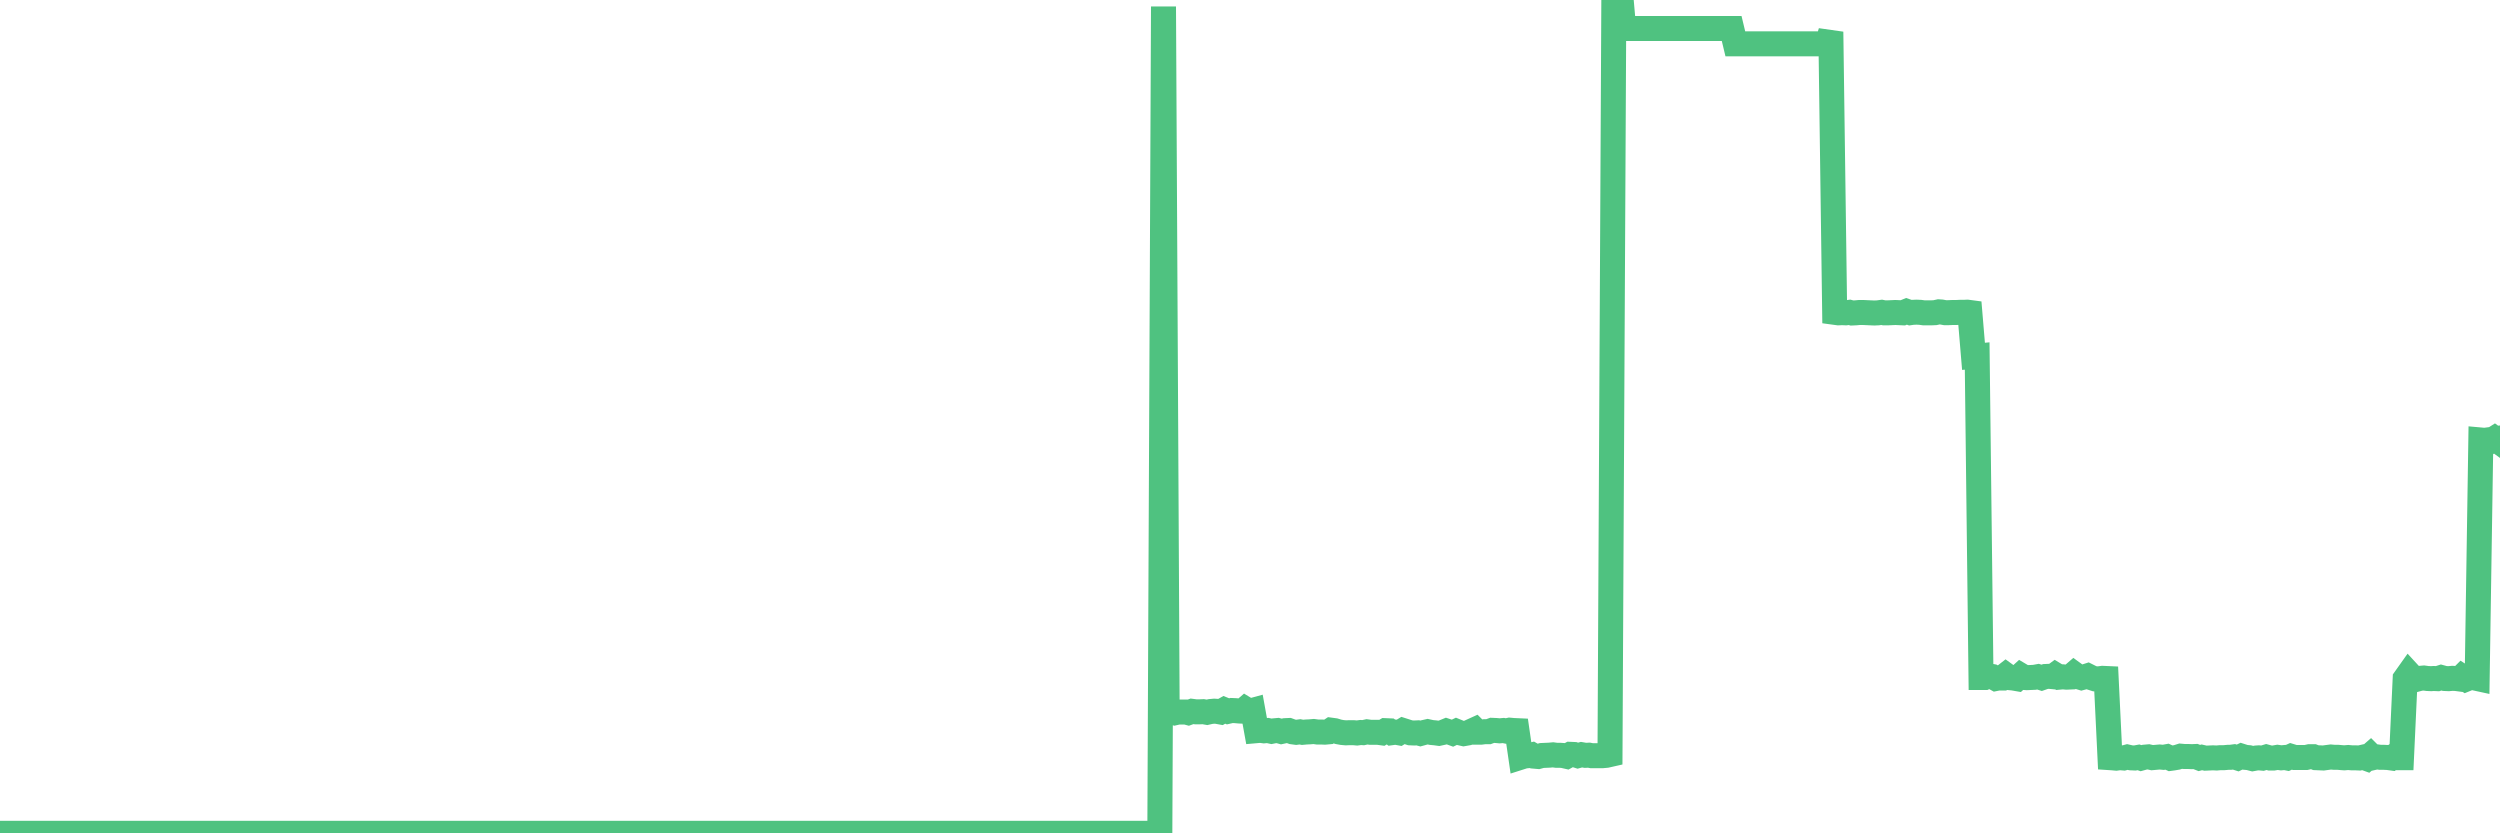 <?xml version="1.0"?><svg width="150px" height="50px" xmlns="http://www.w3.org/2000/svg" xmlns:xlink="http://www.w3.org/1999/xlink"> <polyline fill="none" stroke="#4fc280" stroke-width="1.5px" stroke-linecap="round" stroke-miterlimit="5" points="0.00,50.00 0.22,50.00 0.45,50.00 0.67,50.00 0.89,50.00 1.12,50.00 1.34,50.00 1.56,50.00 1.79,50.00 1.94,50.00 2.16,50.00 2.38,50.00 2.60,50.00 2.83,50.00 3.05,50.00 3.27,50.00 3.50,50.00 3.65,50.00 3.87,50.00 4.09,50.00 4.32,50.00 4.54,50.00 4.76,50.00 4.99,50.00 5.21,50.00 5.36,50.00 5.58,50.00 5.81,50.00 6.03,50.00 6.25,50.00 6.48,50.00 6.70,50.00 6.92,50.00 7.07,50.00 7.29,50.00 7.52,50.00 7.74,50.00 7.96,50.00 8.19,50.00 8.41,50.00 8.63,50.00 8.78,50.00 9.01,50.00 9.23,50.00 9.45,50.00 9.68,50.00 9.90,50.00 10.12,50.00 10.35,50.00 10.49,50.00 10.72,50.00 10.94,50.00 11.16,50.00 11.39,50.00 11.61,50.00 11.83,50.00 12.06,50.00 12.21,50.00 12.43,50.00 12.65,50.00 12.88,50.00 13.10,50.00 13.32,50.00 13.55,50.00 13.77,50.00 13.92,50.00 14.14,50.00 14.36,50.00 14.59,50.00 14.81,50.00 15.03,50.00 15.26,50.00 15.48,50.00 15.63,50.00 15.85,50.00 16.08,50.00 16.30,50.00 16.52,50.00 16.75,50.00 16.97,50.00 17.19,50.00 17.42,50.00 17.56,50.00 17.79,50.00 18.01,50.00 18.23,50.00 18.46,50.00 18.68,50.00 18.90,50.00 19.13,50.00 19.28,50.00 19.50,50.00 19.72,50.00 19.95,50.00 20.17,50.00 20.39,50.00 20.62,50.00 20.84,50.00 20.99,50.00 21.21,50.00 21.43,50.00 21.66,50.00 21.88,50.00 22.10,50.00 22.33,50.00 22.55,50.00 22.70,50.00 22.92,50.00 23.15,50.00 23.37,50.00 23.59,50.00 23.82,50.00 24.04,50.00 24.26,50.00 24.41,50.00 24.63,50.00 24.86,50.00 25.08,50.00 25.30,50.00 25.53,50.00 25.75,50.00 25.97,50.00 26.12,50.00 26.35,50.00 26.57,50.00 26.79,50.00 27.02,50.00 27.24,50.00 27.46,50.00 27.69,50.00 27.84,50.00 28.06,50.00 28.28,50.00 28.51,50.00 28.73,50.00 28.95,50.00 29.17,50.00 29.40,50.00 29.55,50.00 29.77,50.00 29.99,50.00 30.22,50.00 30.44,50.00 30.66,50.00 30.89,50.00 31.11,50.00 31.26,50.00 31.48,50.00 31.71,50.00 31.93,50.00 32.15,50.00 32.38,50.00 32.60,50.00 32.82,50.00 33.05,50.00 33.19,50.00 33.42,50.00 33.64,50.00 33.86,50.00 34.09,50.00 34.31,50.00 34.53,50.00 34.76,50.00 34.91,50.00 35.13,50.00 35.35,50.00 35.58,50.00 35.80,50.00 36.02,50.00 36.25,50.00 36.47,50.00 36.62,50.00 36.84,50.00 37.06,50.00 37.29,50.00 37.51,50.00 37.73,50.00 37.96,50.00 38.18,50.00 38.33,50.00 38.55,50.00 38.78,50.00 39.00,50.00 39.22,50.00 39.45,50.00 39.67,50.00 39.89,50.00 40.04,50.00 40.26,50.00 40.49,50.00 40.71,50.00 40.93,50.00 41.16,50.00 41.38,50.00 41.60,50.00 41.75,50.00 41.98,50.00 42.20,50.00 42.42,50.00 42.65,50.00 42.87,50.00 43.09,50.00 43.32,50.00 43.46,50.00 43.69,50.00 43.91,50.00 44.13,50.00 44.36,50.00 44.58,50.00 44.80,50.00 45.03,50.00 45.18,50.00 45.40,50.00 45.62,50.00 45.85,50.00 46.07,50.00 46.29,50.00 46.52,50.00 46.74,50.00 46.89,50.00 47.11,50.00 47.33,50.00 47.56,50.00 47.78,50.00 48.00,50.00 48.23,50.00 48.45,50.00 48.67,50.00 48.82,50.00 49.05,50.00 49.27,50.00 49.49,50.00 49.72,50.00 49.94,50.00 50.16,50.00 50.39,50.00 50.54,50.00 50.76,50.00 50.98,50.00 51.20,50.00 51.43,50.00 51.65,50.00 51.87,50.00 52.10,50.00 52.25,50.00 52.47,50.00 52.69,50.00 52.92,50.00 53.14,50.00 53.36,50.00 53.59,50.00 53.81,50.00 53.96,50.00 54.18,50.00 54.41,50.00 54.63,50.00 54.85,50.00 55.08,50.00 55.30,50.00 55.52,50.00 55.67,50.00 55.89,50.00 56.12,50.00 56.34,50.00 56.56,50.00 56.79,50.00 57.01,50.00 57.23,50.00 57.38,50.00 57.61,50.00 57.83,50.00 58.05,50.00 58.28,50.00 58.50,50.00 58.72,50.00 58.95,50.00 59.09,50.00 59.32,50.00 59.54,50.00 59.76,50.00 59.99,50.00 60.21,50.00 60.43,50.00 60.66,50.00 60.81,50.00 61.03,50.00 61.25,50.00 61.48,50.00 61.70,50.00 61.92,50.00 62.15,50.00 62.37,50.00 62.52,50.00 62.74,50.00 62.96,50.00 63.19,50.00 63.41,50.00 63.63,50.00 63.86,50.00 64.08,50.00 64.23,50.00 64.45,50.00 64.68,50.00 64.90,50.00 65.12,50.00 65.35,50.00 65.57,50.00 65.79,50.00 66.02,50.00 66.16,50.00 66.39,50.00 66.61,50.00 66.83,50.00 67.06,50.00 67.28,50.00 67.50,50.00 67.73,50.00 67.88,50.00 68.10,50.00 68.32,50.00 68.55,50.00 68.77,50.00 68.99,50.00 69.22,50.00 69.44,50.00 69.59,50.00 69.81,0.39 70.03,42.77 70.26,42.71 70.48,42.77 70.70,42.72 70.93,42.72 71.15,42.72 71.30,42.76 71.52,42.68 71.75,42.71 71.97,42.71 72.19,42.70 72.42,42.74 72.64,42.69 72.86,42.67 73.01,42.68 73.23,42.72 73.46,42.59 73.68,42.68 73.90,42.63 74.13,42.64 74.35,42.66 74.57,42.67 74.72,42.54 74.95,42.68 75.17,42.62 75.39,43.84 75.62,43.82 75.84,43.85 76.06,43.83 76.29,43.88 76.44,43.85 76.66,43.83 76.88,43.89 77.11,43.84 77.33,43.83 77.55,43.91 77.77,43.94 78.00,43.91 78.15,43.94 78.37,43.92 78.59,43.91 78.82,43.89 79.04,43.92 79.26,43.92 79.49,43.93 79.71,43.91 79.86,43.81 80.08,43.84 80.31,43.91 80.53,43.95 80.75,43.97 80.98,43.96 81.20,43.96 81.42,43.98 81.64,43.95 81.79,43.96 82.02,43.91 82.24,43.94 82.46,43.94 82.69,43.94 82.91,43.97 83.13,43.84 83.36,43.85 83.51,43.96 83.73,43.93 83.95,43.97 84.18,43.83 84.40,43.90 84.62,43.97 84.85,43.98 85.07,43.97 85.22,44.01 85.44,43.95 85.66,43.90 85.89,43.95 86.11,43.97 86.33,44.00 86.56,43.95 86.78,43.86 86.93,43.91 87.15,43.99 87.38,43.88 87.60,43.97 87.82,44.02 88.05,43.98 88.27,43.88 88.49,43.78 88.64,43.93 88.86,43.93 89.09,43.90 89.31,43.90 89.53,43.82 89.76,43.83 89.98,43.85 90.20,43.83 90.35,43.86 90.58,43.81 90.80,43.83 91.02,43.84 91.25,45.43 91.47,45.36 91.69,45.34 91.92,45.29 92.06,45.37 92.29,45.39 92.51,45.33 92.73,45.32 92.96,45.31 93.18,45.29 93.40,45.32 93.63,45.32 93.78,45.33 94.00,45.38 94.22,45.26 94.45,45.27 94.67,45.34 94.89,45.28 95.12,45.32 95.34,45.31 95.49,45.34 95.71,45.34 95.93,45.34 96.16,45.34 96.38,45.32 96.60,45.27 96.83,0.00 97.05,0.00 97.27,0.00 97.42,1.71 97.65,1.71 97.87,1.71 98.09,1.71 98.32,1.71 98.54,1.71 98.76,1.71 98.99,1.71 99.14,1.71 99.36,1.71 99.58,1.71 99.80,1.71 100.03,1.71 100.25,1.71 100.47,1.71 100.70,1.71 100.85,1.71 101.07,1.71 101.29,1.71 101.52,1.71 101.74,1.71 101.96,1.71 102.19,1.71 102.41,1.71 102.56,1.71 102.78,1.71 103.01,1.71 103.23,1.71 103.45,1.71 103.67,1.71 103.90,1.71 104.12,2.63 104.27,2.63 104.49,2.63 104.72,2.63 104.94,2.63 105.16,2.63 105.39,2.63 105.61,2.63 105.83,2.63 105.98,2.63 106.21,2.63 106.43,2.63 106.65,2.63 106.88,2.63 107.10,2.63 107.32,2.63 107.55,2.63 107.69,2.63 107.92,2.63 108.14,2.63 108.36,2.63 108.59,2.63 108.81,2.63 109.03,2.63 109.26,2.63 109.41,2.63 109.63,2.63 109.85,1.91 110.08,18.74 110.30,18.77 110.52,18.76 110.75,18.77 110.97,18.74 111.12,18.78 111.34,18.77 111.56,18.75 111.79,18.75 112.01,18.76 112.23,18.77 112.46,18.78 112.68,18.77 112.90,18.74 113.05,18.77 113.28,18.77 113.50,18.76 113.72,18.75 113.95,18.76 114.17,18.77 114.39,18.68 114.62,18.76 114.76,18.74 114.99,18.73 115.21,18.74 115.43,18.77 115.66,18.77 115.88,18.77 116.10,18.76 116.33,18.71 116.48,18.72 116.70,18.76 116.92,18.76 117.15,18.75 117.37,18.75 117.59,18.74 117.82,18.74 118.04,18.73 118.19,18.75 118.41,21.38 118.63,21.36 118.86,40.65 119.08,40.65 119.30,40.55 119.53,40.59 119.75,40.71 119.90,40.68 120.12,40.68 120.35,40.50 120.57,40.66 120.79,40.68 121.02,40.72 121.24,40.52 121.46,40.65 121.61,40.66 121.83,40.65 122.06,40.64 122.28,40.60 122.50,40.67 122.73,40.59 122.95,40.58 123.17,40.60 123.32,40.49 123.55,40.63 123.77,40.61 123.99,40.63 124.22,40.62 124.44,40.43 124.66,40.59 124.89,40.66 125.04,40.62 125.26,40.55 125.48,40.66 125.70,40.73 125.93,40.73 126.15,40.70 126.37,40.71 126.60,45.46 126.75,45.47 126.97,45.49 127.19,45.46 127.42,45.48 127.64,45.42 127.86,45.47 128.09,45.48 128.31,45.44 128.46,45.49 128.68,45.43 128.91,45.41 129.13,45.46 129.35,45.44 129.58,45.42 129.80,45.44 130.02,45.40 130.24,45.50 130.39,45.48 130.62,45.44 130.84,45.37 131.06,45.39 131.29,45.39 131.51,45.40 131.73,45.39 131.96,45.48 132.11,45.44 132.33,45.49 132.55,45.48 132.78,45.47 133.00,45.48 133.22,45.46 133.45,45.46 133.67,45.44 133.82,45.44 134.04,45.41 134.26,45.48 134.49,45.37 134.71,45.44 134.93,45.46 135.16,45.52 135.38,45.48 135.53,45.47 135.75,45.49 135.98,45.42 136.20,45.48 136.42,45.48 136.65,45.44 136.87,45.47 137.09,45.45 137.24,45.48 137.46,45.38 137.69,45.45 137.91,45.45 138.13,45.45 138.36,45.45 138.58,45.40 138.80,45.40 138.95,45.46 139.18,45.47 139.40,45.48 139.62,45.45 139.85,45.42 140.07,45.44 140.29,45.44 140.52,45.46 140.66,45.47 140.89,45.45 141.11,45.47 141.33,45.47 141.56,45.48 141.78,45.43 142.00,45.51 142.23,45.31 142.38,45.46 142.60,45.41 142.82,45.44 143.05,45.44 143.27,45.45 143.49,45.48 143.72,45.32 143.94,45.46 144.09,45.46 144.31,40.72 144.53,40.41 144.76,40.66 144.98,40.76 145.20,40.70 145.43,40.68 145.65,40.71 145.87,40.72 146.02,40.71 146.25,40.72 146.47,40.65 146.69,40.71 146.92,40.72 147.14,40.70 147.36,40.71 147.59,40.74 147.73,40.60 147.96,40.75 148.18,40.66 148.40,40.66 148.63,40.71 148.85,26.40 149.07,26.42 149.30,26.39 149.45,26.45 149.67,26.31 149.89,26.47 150.00,26.28 "/></svg>
